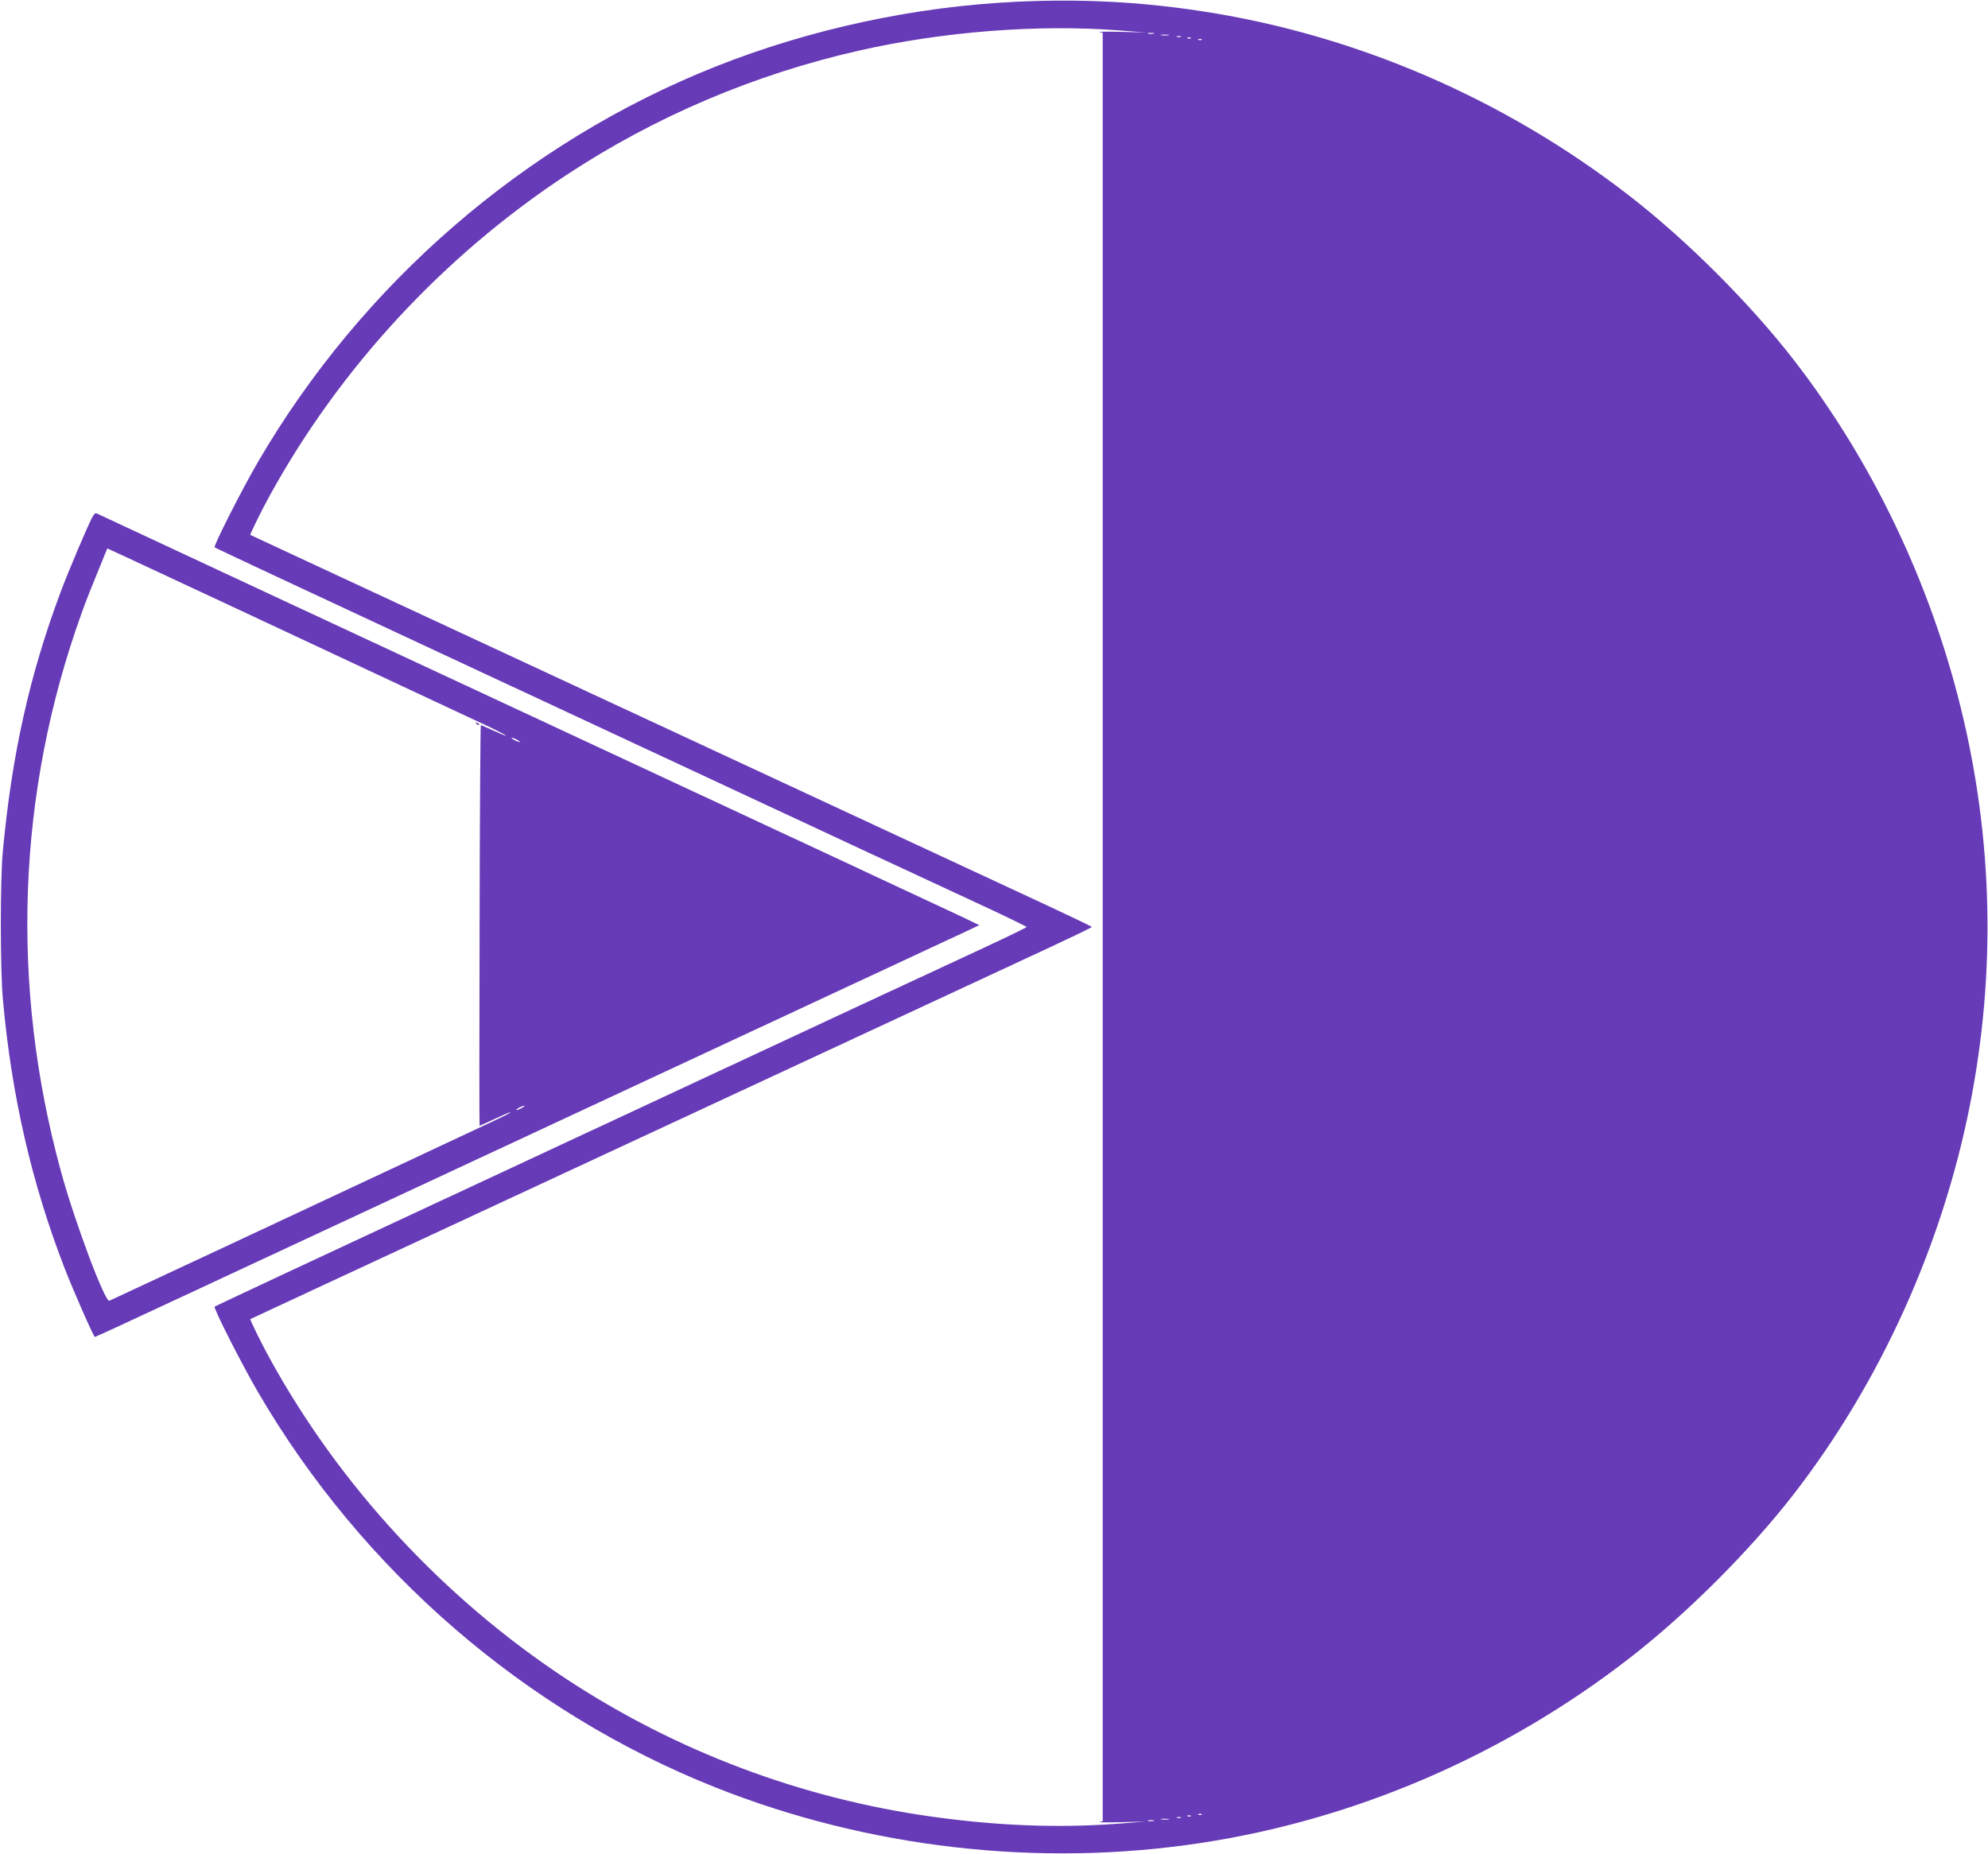 <?xml version="1.0" standalone="no"?>
<!DOCTYPE svg PUBLIC "-//W3C//DTD SVG 20010904//EN"
 "http://www.w3.org/TR/2001/REC-SVG-20010904/DTD/svg10.dtd">
<svg version="1.0" xmlns="http://www.w3.org/2000/svg"
 width="1280pt" height="1194pt" viewBox="0 0 1280 1194"
 preserveAspectRatio="xMidYMid meet">
<g transform="translate(0,1194) scale(0.1,-0.1)"
fill="#673ab7" stroke="none">
<path d="M6550 11929 c-662 -31 -1334 -176 -1946 -419 -1224 -488 -2271 -1393
-2943 -2545 -100 -171 -288 -541 -279 -550 3 -4 656 -309 1450 -679 2860
-1334 3217 -1500 3496 -1629 155 -72 282 -134 282 -137 0 -3 -127 -65 -282
-137 -279 -129 -636 -295 -3496 -1629 -794 -370 -1447 -675 -1450 -679 -9 -9
179 -379 279 -550 672 -1152 1719 -2057 2943 -2545 983 -391 2081 -518 3126
-359 997 151 1957 565 2765 1193 370 287 777 695 1056 1056 556 719 954 1598
1133 2505 168 850 148 1713 -59 2556 -200 813 -573 1592 -1074 2239 -279 361
-686 769 -1056 1056 -808 628 -1767 1042 -2765 1193 -392 60 -775 79 -1180 60z
m645 -184 l180 -14 -160 4 c-88 2 -150 1 -137 -1 l22 -5 0 -5759 0 -5759 -22
-5 c-13 -2 49 -3 137 -1 l160 4 -180 -14 c-380 -28 -765 -14 -1190 45 -842
117 -1648 420 -2355 885 -792 521 -1462 1244 -1914 2068 -51 92 -128 249 -124
252 2 1 219 102 483 225 264 123 777 361 1140 530 1008 469 3206 1491 3518
1636 152 71 277 131 277 134 0 3 -125 63 -277 134 -312 145 -2510 1167 -3518
1636 -363 169 -876 407 -1140 530 -264 123 -481 224 -483 225 -4 3 73 160 124
252 452 824 1122 1547 1914 2068 569 375 1207 646 1880 799 538 122 1144 170
1665 131z m233 -22 c-10 -2 -26 -2 -35 0 -10 3 -2 5 17 5 19 0 27 -2 18 -5z
m95 -10 c-13 -2 -33 -2 -45 0 -13 2 -3 4 22 4 25 0 35 -2 23 -4z m80 -10 c-7
-2 -19 -2 -25 0 -7 3 -2 5 12 5 14 0 19 -2 13 -5z m64 -9 c-3 -3 -12 -4 -19
-1 -8 3 -5 6 6 6 11 1 17 -2 13 -5z m70 -10 c-3 -3 -12 -4 -19 -1 -8 3 -5 6 6
6 11 1 17 -2 13 -5z m0 -11430 c-3 -3 -12 -4 -19 -1 -8 3 -5 6 6 6 11 1 17 -2
13 -5z m-70 -10 c-3 -3 -12 -4 -19 -1 -8 3 -5 6 6 6 11 1 17 -2 13 -5z m-64
-11 c-7 -2 -19 -2 -25 0 -7 3 -2 5 12 5 14 0 19 -2 13 -5z m-80 -10 c-13 -2
-33 -2 -45 0 -13 2 -3 4 22 4 25 0 35 -2 23 -4z m-95 -10 c-10 -2 -26 -2 -35
0 -10 3 -2 5 17 5 19 0 27 -2 18 -5z"/>
<path d="M591 8603 c-37 -74 -150 -341 -200 -474 -201 -537 -315 -1050 -373
-1674 -17 -183 -17 -764 1 -955 55 -612 184 -1177 396 -1725 56 -145 188 -445
196 -445 3 0 217 98 475 219 258 120 1495 697 2749 1281 1254 584 2323 1083
2375 1107 l95 45 -110 53 c-60 29 -1334 623 -2830 1320 -1496 697 -2728 1271
-2737 1276 -14 8 -21 2 -37 -28z m929 -581 c377 -176 879 -411 1115 -522 237
-111 474 -222 528 -247 53 -26 96 -48 94 -50 -2 -2 -38 13 -80 32 -42 19 -78
35 -81 35 -3 0 -7 -581 -8 -1290 -2 -710 -2 -1290 0 -1290 1 0 46 20 99 45 53
25 98 44 100 42 2 -2 -45 -27 -104 -54 -60 -28 -292 -137 -518 -243 -551 -259
-1947 -911 -1961 -917 -28 -11 -222 506 -310 827 -330 1201 -285 2445 131
3600 32 90 59 157 151 382 l15 36 72 -33 c40 -18 380 -177 757 -353z m1810
-847 c14 -8 21 -14 15 -14 -5 0 -21 6 -35 14 -14 8 -20 14 -15 14 6 0 21 -6
35 -14z m30 -2370 c-14 -8 -29 -14 -35 -14 -5 0 1 6 15 14 14 8 30 14 35 14 6
0 -1 -6 -15 -14z"/>
<path d="M3067 7279 c7 -7 15 -10 18 -7 3 3 -2 9 -12 12 -14 6 -15 5 -6 -5z"/>
</g>
</svg>

